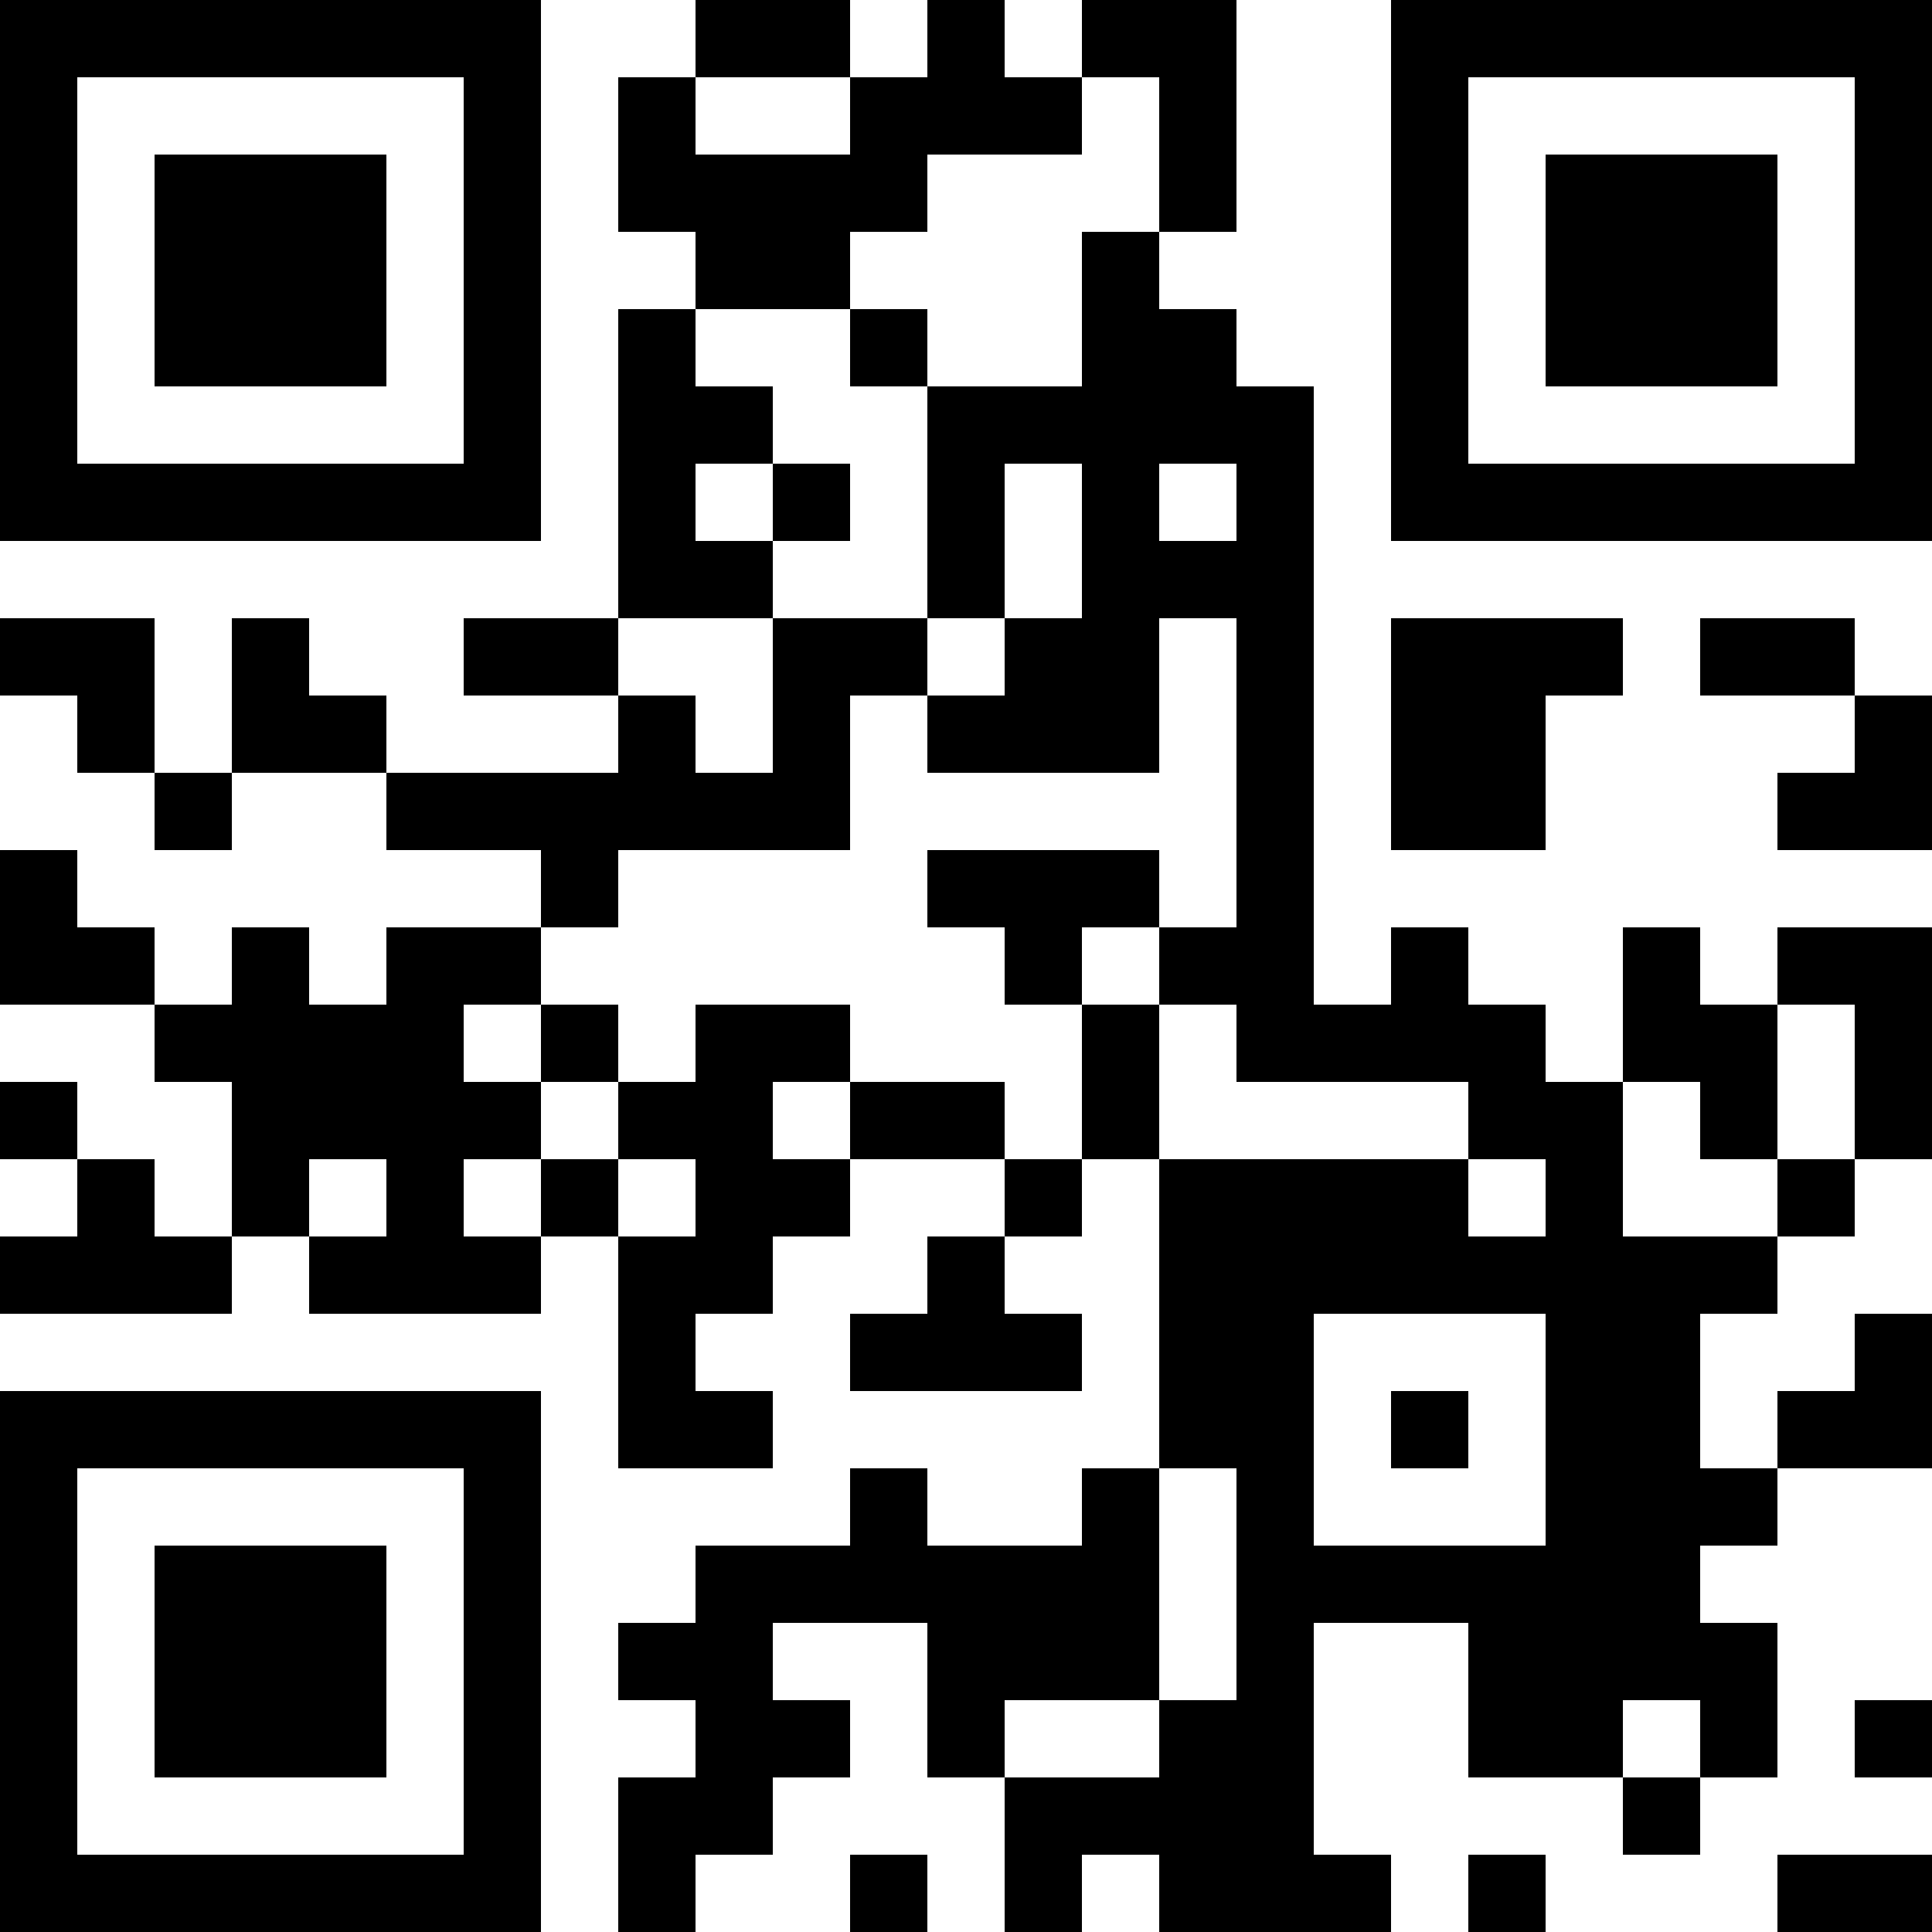 <?xml version="1.0" encoding="UTF-8"?>
<svg xmlns="http://www.w3.org/2000/svg" version="1.1" width="1000" height="1000" viewBox="0 0 1000 1000"><rect x="0" y="0" width="1000" height="1000" fill="#ffffff"/><g transform="scale(40)"><g transform="translate(0,0)"><path fill-rule="evenodd" d="M9 0L9 1L8 1L8 3L9 3L9 4L8 4L8 8L6 8L6 9L8 9L8 10L5 10L5 9L4 9L4 8L3 8L3 10L2 10L2 8L0 8L0 9L1 9L1 10L2 10L2 11L3 11L3 10L5 10L5 11L7 11L7 12L5 12L5 13L4 13L4 12L3 12L3 13L2 13L2 12L1 12L1 11L0 11L0 13L2 13L2 14L3 14L3 16L2 16L2 15L1 15L1 14L0 14L0 15L1 15L1 16L0 16L0 17L3 17L3 16L4 16L4 17L7 17L7 16L8 16L8 19L10 19L10 18L9 18L9 17L10 17L10 16L11 16L11 15L13 15L13 16L12 16L12 17L11 17L11 18L14 18L14 17L13 17L13 16L14 16L14 15L15 15L15 19L14 19L14 20L12 20L12 19L11 19L11 20L9 20L9 21L8 21L8 22L9 22L9 23L8 23L8 25L9 25L9 24L10 24L10 23L11 23L11 22L10 22L10 21L12 21L12 23L13 23L13 25L14 25L14 24L15 24L15 25L18 25L18 24L17 24L17 21L19 21L19 23L21 23L21 24L22 24L22 23L23 23L23 21L22 21L22 20L23 20L23 19L25 19L25 17L24 17L24 18L23 18L23 19L22 19L22 17L23 17L23 16L24 16L24 15L25 15L25 12L23 12L23 13L22 13L22 12L21 12L21 14L20 14L20 13L19 13L19 12L18 12L18 13L17 13L17 5L16 5L16 4L15 4L15 3L16 3L16 0L14 0L14 1L13 1L13 0L12 0L12 1L11 1L11 0ZM9 1L9 2L11 2L11 1ZM14 1L14 2L12 2L12 3L11 3L11 4L9 4L9 5L10 5L10 6L9 6L9 7L10 7L10 8L8 8L8 9L9 9L9 10L10 10L10 8L12 8L12 9L11 9L11 11L8 11L8 12L7 12L7 13L6 13L6 14L7 14L7 15L6 15L6 16L7 16L7 15L8 15L8 16L9 16L9 15L8 15L8 14L9 14L9 13L11 13L11 14L10 14L10 15L11 15L11 14L13 14L13 15L14 15L14 13L15 13L15 15L19 15L19 16L20 16L20 15L19 15L19 14L16 14L16 13L15 13L15 12L16 12L16 8L15 8L15 10L12 10L12 9L13 9L13 8L14 8L14 6L13 6L13 8L12 8L12 5L14 5L14 3L15 3L15 1ZM11 4L11 5L12 5L12 4ZM10 6L10 7L11 7L11 6ZM15 6L15 7L16 7L16 6ZM18 8L18 11L20 11L20 9L21 9L21 8ZM22 8L22 9L24 9L24 10L23 10L23 11L25 11L25 9L24 9L24 8ZM12 11L12 12L13 12L13 13L14 13L14 12L15 12L15 11ZM7 13L7 14L8 14L8 13ZM23 13L23 15L22 15L22 14L21 14L21 16L23 16L23 15L24 15L24 13ZM4 15L4 16L5 16L5 15ZM17 17L17 20L20 20L20 17ZM18 18L18 19L19 19L19 18ZM15 19L15 22L13 22L13 23L15 23L15 22L16 22L16 19ZM21 22L21 23L22 23L22 22ZM24 22L24 23L25 23L25 22ZM11 24L11 25L12 25L12 24ZM19 24L19 25L20 25L20 24ZM23 24L23 25L25 25L25 24ZM0 0L0 7L7 7L7 0ZM1 1L1 6L6 6L6 1ZM2 2L2 5L5 5L5 2ZM18 0L18 7L25 7L25 0ZM19 1L19 6L24 6L24 1ZM20 2L20 5L23 5L23 2ZM0 18L0 25L7 25L7 18ZM1 19L1 24L6 24L6 19ZM2 20L2 23L5 23L5 20Z" fill="#000000"/></g></g></svg>
